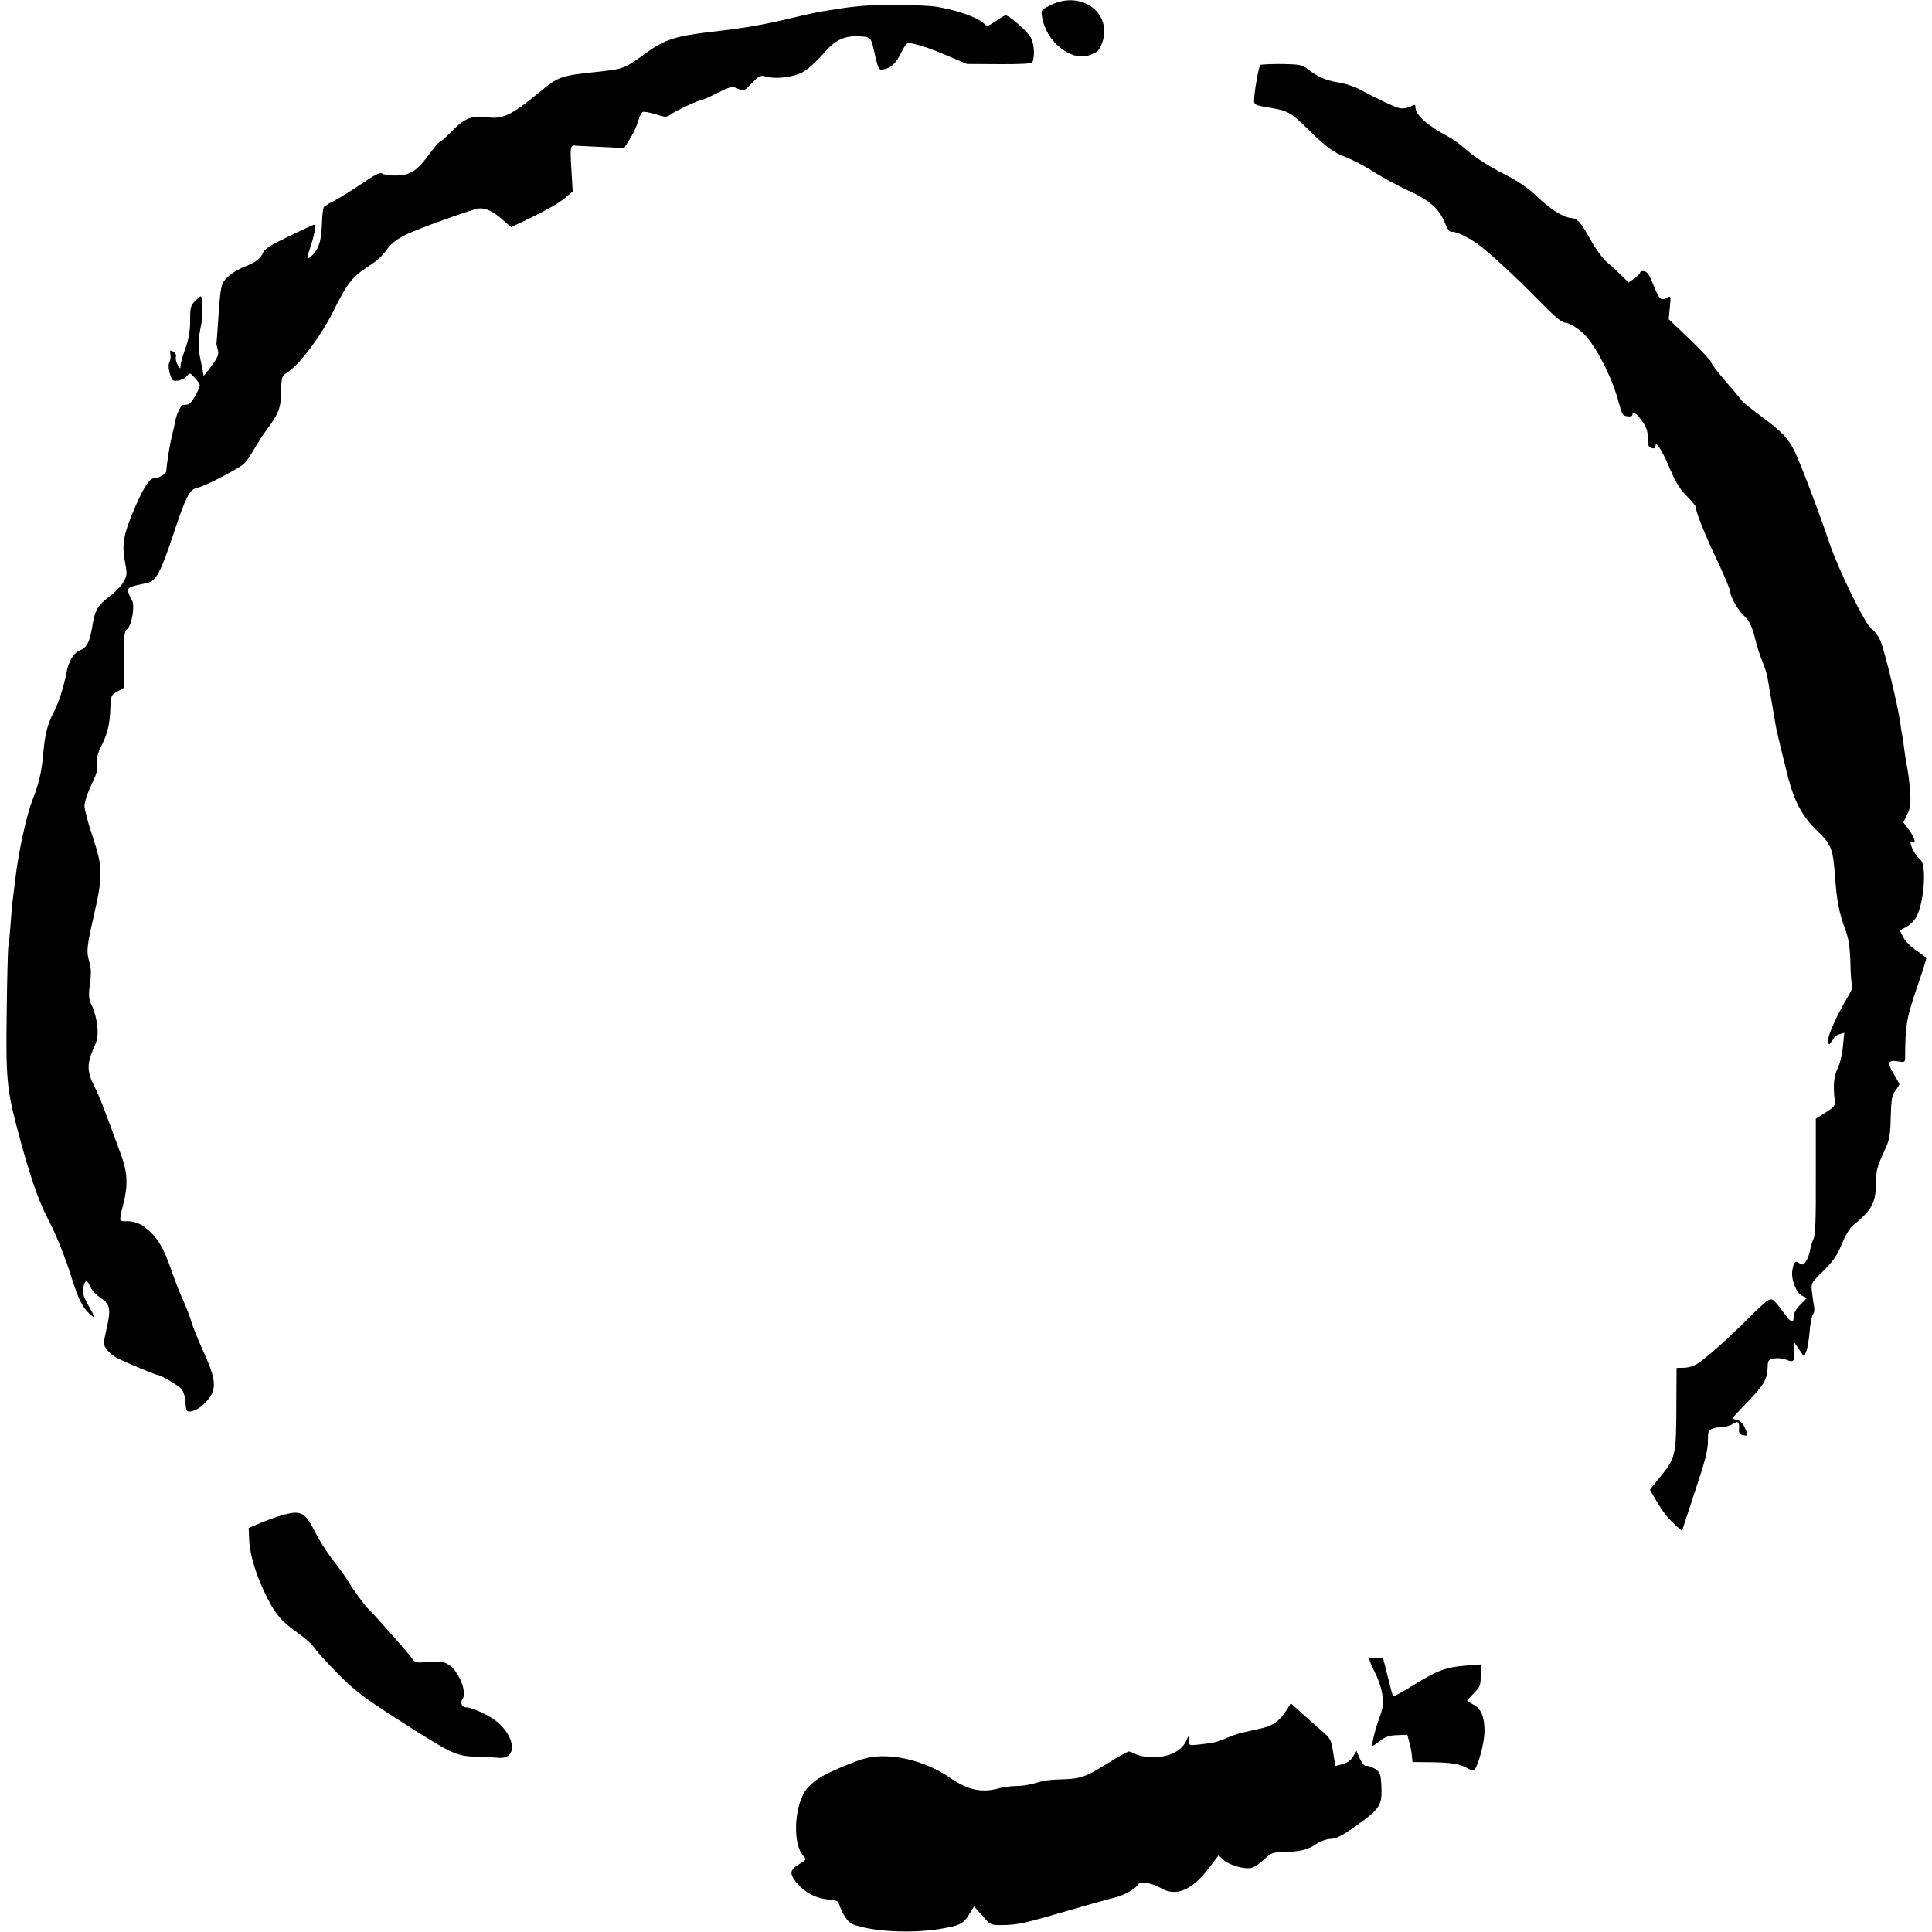 <?xml version="1.0" standalone="no"?>
<!DOCTYPE svg PUBLIC "-//W3C//DTD SVG 20010904//EN"
 "http://www.w3.org/TR/2001/REC-SVG-20010904/DTD/svg10.dtd">
<svg version="1.0" xmlns="http://www.w3.org/2000/svg"
 width="1006pt" height="1006pt" viewBox="0 0 1006 1006"
 preserveAspectRatio="xMidYMid meet">
<g transform="translate(0,1006) scale(0.1,-0.1)"
fill="#000000" stroke="none">
<path d="M5472 10034 c-51 -25 -52 -26 -46 -62 20 -127 148 -232 244 -200 19
6 39 16 45 22 19 20 35 66 35 101 0 132 -146 205 -278 139z"/>
<path d="M4485 10029 c-44 -4 -93 -10 -109 -13 -16 -3 -50 -8 -75 -12 -25 -3
-102 -19 -171 -36 -150 -36 -251 -54 -420 -73 -190 -22 -246 -39 -345 -110
-117 -85 -116 -84 -265 -100 -179 -19 -192 -24 -285 -100 -156 -128 -195 -147
-285 -135 -73 10 -112 -6 -179 -75 -30 -30 -57 -55 -62 -55 -4 0 -30 -30 -57
-67 -63 -86 -99 -107 -175 -107 -31 0 -62 5 -68 11 -8 8 -37 -7 -105 -53 -52
-35 -116 -75 -143 -89 -27 -13 -52 -29 -56 -35 -3 -6 -8 -47 -9 -93 -4 -86
-17 -127 -55 -161 -26 -24 -26 -15 -1 60 19 57 26 104 15 104 -3 0 -61 -27
-130 -60 -88 -42 -128 -67 -134 -83 -12 -31 -39 -53 -91 -73 -59 -23 -109 -60
-121 -91 -11 -28 -15 -68 -24 -208 -4 -55 -7 -102 -8 -105 0 -3 3 -17 7 -32 7
-22 1 -37 -33 -84 -23 -32 -41 -54 -41 -50 0 4 -7 41 -16 83 -15 73 -14 96 5
190 7 38 6 132 -3 140 -1 2 -15 -9 -29 -23 -24 -24 -27 -34 -27 -103 0 -55 -7
-95 -25 -146 -14 -38 -25 -79 -25 -90 -1 -18 -2 -17 -15 5 -8 14 -12 33 -9 42
3 10 -3 21 -14 27 -17 9 -18 7 -15 -13 3 -13 1 -32 -5 -42 -6 -13 -5 -33 2
-59 11 -36 14 -40 41 -37 17 2 38 12 47 23 16 19 17 19 42 -8 14 -15 26 -32
26 -38 -1 -24 -46 -100 -60 -101 -8 -1 -20 -2 -26 -3 -12 -1 -34 -44 -41 -81
-2 -14 -10 -50 -18 -80 -11 -45 -27 -144 -29 -183 -1 -15 -39 -37 -62 -37 -26
0 -57 -48 -108 -168 -52 -121 -62 -178 -46 -263 13 -67 12 -74 -6 -107 -10
-20 -43 -54 -72 -77 -66 -49 -77 -70 -92 -160 -14 -82 -28 -108 -69 -124 -29
-13 -54 -56 -65 -113 -13 -72 -41 -160 -67 -208 -32 -62 -45 -113 -54 -215 -8
-95 -23 -157 -56 -241 -30 -76 -72 -265 -89 -409 -6 -49 -13 -108 -16 -130 -2
-22 -7 -76 -10 -120 -3 -44 -8 -91 -11 -105 -2 -14 -6 -164 -8 -335 -5 -350 0
-407 59 -628 57 -215 104 -354 151 -445 48 -91 92 -200 131 -325 32 -100 54
-145 88 -176 34 -32 33 -23 -5 44 -25 45 -30 62 -25 90 8 43 20 44 36 5 7 -17
31 -43 54 -58 50 -34 55 -57 30 -165 -17 -76 -17 -78 3 -105 11 -15 35 -35 54
-44 46 -24 207 -90 214 -89 9 2 95 -48 116 -68 11 -10 21 -35 23 -57 2 -21 4
-45 5 -51 2 -24 49 -13 85 19 78 71 79 118 7 276 -27 59 -56 131 -65 161 -8
29 -27 76 -40 105 -14 28 -41 98 -61 154 -44 129 -74 178 -142 233 -23 19 -70
33 -100 30 -11 -1 -23 1 -26 6 -3 4 3 40 14 78 26 102 24 166 -10 260 -90 247
-113 305 -140 359 -38 73 -39 119 -5 194 22 48 25 67 21 117 -3 33 -15 79 -26
103 -17 33 -20 53 -16 90 11 85 11 107 -1 147 -15 52 -12 77 27 247 45 199 44
243 -8 400 -24 70 -43 143 -43 162 0 19 16 67 35 108 28 57 35 81 31 111 -4
29 1 52 23 95 32 65 43 111 46 200 3 61 4 64 36 81 l34 19 0 147 c0 125 2 148
17 159 24 18 42 124 25 150 -8 12 -16 31 -19 43 -6 24 4 28 100 48 44 9 68 54
132 245 70 211 87 243 131 251 36 7 209 97 241 125 10 10 33 43 50 73 18 31
48 79 69 106 61 83 72 112 73 198 2 77 2 77 38 102 62 42 173 191 234 315 69
140 97 177 172 226 65 43 77 55 114 104 16 22 50 48 89 67 66 32 335 129 379
137 35 6 80 -15 129 -60 l42 -37 117 56 c64 31 137 73 160 93 l44 37 -7 119
c-7 119 -6 124 27 119 3 0 61 -3 127 -6 l121 -6 30 48 c17 26 36 68 43 92 6
24 17 46 24 48 7 3 37 -3 67 -12 53 -17 56 -17 83 2 29 20 144 73 159 73 4 0
41 16 81 37 71 34 76 35 105 21 31 -14 32 -14 73 29 37 38 44 42 71 35 40 -12
100 -9 156 7 47 13 81 40 162 130 45 50 93 73 150 72 77 -1 80 -3 94 -62 25
-110 27 -114 48 -111 42 6 67 29 95 84 27 54 32 58 57 52 54 -12 99 -27 192
-67 l95 -40 169 -1 c104 -1 170 3 172 9 13 37 9 94 -7 127 -17 33 -113 118
-133 118 -4 0 -27 -13 -51 -30 -39 -27 -45 -28 -59 -15 -33 34 -140 72 -251
90 -62 10 -301 12 -390 4z"/>
<path d="M6563 9722 c-9 -7 -33 -144 -33 -188 0 -19 9 -23 78 -34 99 -17 112
-24 202 -112 98 -96 133 -122 200 -147 31 -12 96 -46 145 -77 49 -31 127 -73
173 -94 112 -50 164 -95 193 -165 16 -39 28 -55 38 -52 19 4 92 -31 140 -67
64 -48 185 -160 306 -283 87 -89 127 -123 144 -123 23 0 82 -38 109 -70 67
-78 140 -227 172 -350 15 -57 20 -65 44 -68 14 -2 26 1 26 7 0 22 21 10 50
-31 23 -32 30 -52 30 -88 0 -39 4 -49 20 -53 14 -4 20 0 20 11 1 31 38 -29 77
-123 28 -66 50 -102 85 -137 27 -27 48 -53 48 -59 0 -25 51 -152 114 -283 36
-76 66 -148 66 -160 0 -24 46 -103 74 -125 24 -20 41 -57 56 -121 7 -30 23
-80 35 -110 13 -30 26 -71 29 -90 3 -19 12 -74 21 -123 8 -48 18 -103 21 -123
4 -28 42 -183 68 -284 32 -119 74 -195 149 -267 73 -70 82 -94 92 -238 10
-132 21 -188 57 -285 14 -40 21 -84 23 -161 1 -58 5 -111 9 -118 4 -6 -2 -28
-15 -49 -60 -100 -109 -206 -109 -235 1 -30 2 -31 15 -13 8 10 16 22 17 26 2
4 14 11 27 15 l24 7 -7 -73 c-4 -42 -16 -91 -28 -114 -19 -38 -24 -89 -14
-168 3 -23 -4 -32 -48 -60 l-51 -32 0 -300 c1 -221 -2 -307 -12 -326 -7 -15
-15 -42 -18 -60 -3 -19 -13 -44 -21 -56 -12 -20 -17 -21 -34 -11 -24 15 -29
10 -37 -36 -8 -48 20 -119 52 -134 l24 -11 -35 -35 c-20 -20 -34 -44 -34 -58
0 -41 -11 -39 -47 10 -61 81 -63 83 -87 71 -11 -6 -59 -50 -106 -97 -90 -91
-203 -193 -257 -230 -18 -13 -48 -23 -72 -24 l-41 -1 -1 -166 c-1 -304 0 -298
-101 -422 l-37 -46 35 -60 c37 -62 60 -91 106 -131 l26 -24 67 204 c53 158 68
216 68 261 0 53 2 59 24 68 13 5 38 9 54 9 16 0 40 7 53 16 27 17 34 11 31
-28 -1 -20 3 -27 22 -31 27 -5 27 -6 9 38 -10 22 -24 37 -40 41 -14 3 -26 7
-26 9 0 1 34 38 75 80 87 89 107 122 109 182 1 40 3 43 34 49 18 4 45 1 62 -6
40 -16 46 -9 43 47 l-3 47 27 -39 27 -39 12 29 c6 17 14 63 17 103 3 40 11 79
17 87 7 8 9 27 6 42 -3 15 -8 49 -11 75 -5 47 -5 47 60 111 51 51 71 80 95
138 17 43 41 83 57 97 99 80 120 118 121 218 2 75 4 84 47 178 24 52 28 75 30
169 3 93 6 114 24 138 12 15 21 30 21 33 0 3 -14 29 -31 57 -34 58 -28 71 28
62 31 -5 33 -4 33 23 1 167 7 199 58 351 29 84 52 156 52 162 0 5 -23 23 -50
41 -30 19 -59 48 -69 69 l-19 36 37 20 c20 12 43 36 52 55 40 83 51 269 18
294 -33 25 -69 109 -39 91 20 -13 9 23 -19 63 l-30 40 20 42 c17 35 19 54 15
118 -6 73 -8 88 -21 157 -3 17 -8 50 -11 75 -3 25 -7 52 -9 60 -2 8 -7 38 -10
65 -11 85 -84 388 -105 432 -11 23 -30 49 -44 58 -33 22 -171 303 -221 450
-54 161 -154 423 -181 476 -34 68 -65 101 -172 180 -53 40 -101 78 -105 85 -4
8 -41 52 -82 99 -41 47 -75 92 -75 99 0 7 -50 60 -110 118 l-111 106 6 62 c6
60 5 61 -15 50 -32 -17 -40 -10 -70 65 -21 53 -33 71 -49 73 -11 2 -21 -1 -21
-7 0 -5 -13 -19 -30 -31 l-30 -21 -38 38 c-22 21 -55 52 -75 68 -20 17 -55 64
-78 105 -60 106 -75 123 -109 125 -42 4 -108 46 -178 113 -44 43 -94 77 -180
121 -70 36 -143 83 -177 113 -31 28 -77 63 -103 76 -110 58 -172 114 -172 155
0 14 -3 14 -26 2 -14 -7 -38 -11 -53 -9 -25 5 -110 44 -214 100 -26 14 -75 30
-109 35 -65 11 -103 27 -157 68 -31 24 -43 26 -136 28 -56 0 -106 -2 -112 -5z"/>
<path d="M1482 2174 c-29 -8 -83 -26 -120 -42 l-67 -28 2 -54 c2 -72 28 -168
74 -267 53 -117 90 -163 176 -223 41 -29 83 -66 93 -84 11 -17 66 -77 122
-134 88 -88 133 -122 306 -233 280 -180 306 -193 406 -196 45 -1 99 -4 120 -6
98 -10 95 101 -5 187 -40 34 -131 76 -165 76 -19 0 -29 27 -16 43 26 32 -18
145 -71 178 -27 17 -43 20 -103 15 -68 -5 -73 -4 -88 18 -12 20 -206 239 -226
256 -16 14 -80 100 -103 140 -15 25 -52 77 -82 115 -31 39 -71 102 -91 142
-54 107 -74 119 -162 97z"/>
<path d="M7130 1420 c0 -6 13 -36 29 -68 30 -59 47 -129 42 -172 -2 -14 -11
-47 -22 -75 -21 -58 -39 -135 -31 -135 3 0 21 12 40 27 26 20 48 27 88 28 l52
2 11 -41 c6 -23 12 -54 13 -71 l3 -30 95 -1 c105 -1 152 -9 192 -32 15 -9 30
-13 34 -10 21 22 54 146 54 204 0 76 -18 117 -60 139 -17 9 -30 17 -30 20 0 2
16 20 35 39 32 32 35 41 35 92 l0 57 -77 -6 c-102 -7 -149 -25 -274 -102 -57
-36 -105 -62 -106 -58 -2 5 -14 51 -27 103 l-24 95 -36 3 c-21 2 -36 -1 -36
-8z"/>
<path d="M6704 1163 c-42 -68 -76 -91 -159 -108 -22 -5 -42 -9 -45 -10 -3 -1
-21 -5 -40 -9 -19 -5 -55 -18 -80 -29 -44 -19 -62 -23 -147 -32 -41 -4 -43 -3
-44 23 0 26 -1 26 -9 4 -24 -58 -89 -92 -177 -92 -32 0 -71 7 -87 15 -15 8
-33 15 -38 15 -6 0 -51 -25 -101 -56 -123 -77 -149 -86 -242 -89 -44 -1 -90
-5 -101 -8 -12 -3 -39 -10 -60 -16 -22 -6 -59 -11 -84 -11 -25 0 -63 -5 -85
-11 -93 -26 -163 -11 -260 55 -128 89 -307 131 -432 102 -52 -11 -211 -79
-253 -108 -25 -16 -55 -45 -67 -63 -60 -92 -65 -284 -8 -341 15 -16 14 -18
-24 -41 -47 -28 -51 -47 -19 -89 44 -57 107 -91 177 -95 28 -2 45 -8 48 -19
19 -56 47 -99 71 -109 100 -39 304 -50 457 -25 105 18 119 25 151 75 l26 42
43 -48 c41 -47 44 -49 96 -49 78 0 116 7 294 59 137 40 255 73 316 89 35 9 97
46 103 61 8 21 73 12 122 -17 77 -46 162 -10 248 104 l51 67 25 -23 c31 -28
110 -51 147 -42 15 4 45 24 66 44 35 34 43 37 102 38 87 3 124 12 168 42 23
15 54 26 76 27 28 1 57 15 121 60 142 101 149 113 142 233 -4 48 -7 56 -35 73
-18 10 -38 17 -44 14 -8 -2 -21 13 -32 37 l-18 41 -18 -30 c-11 -19 -30 -33
-55 -39 l-37 -10 -11 70 c-10 64 -15 74 -49 104 -21 18 -68 60 -105 93 l-67
60 -17 -28z"/>
</g>
</svg>
